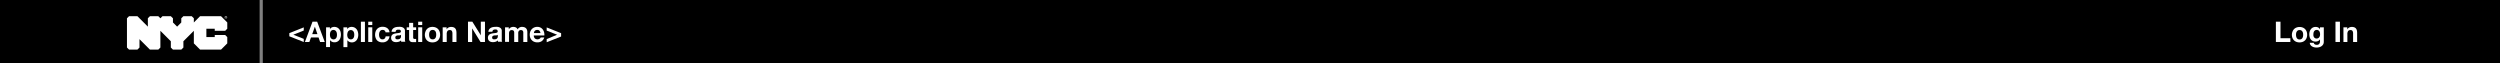 <svg xmlns="http://www.w3.org/2000/svg" viewBox="0 0 792 20">
  <title>NYC.ID-application-header-anonymous</title>
  <g id="Anonymous">
    <rect width="792" height="20"/>
    <g>
      <path d="M92.93,11l3.3,1.31v1l-4.57-1.81V10.49l4.57-1.82v1Z" style="fill: #fff"/>
      <path d="M100.48,6.87l2.4,6.43h-1.47l-.49-1.43h-2.4L98,13.3H96.6L99,6.87Zm.08,3.94-.81-2.36h0l-.84,2.36Z" style="fill: #fff"/>
      <path d="M104.52,8.65v.59h0a1.4,1.4,0,0,1,.59-.55,1.82,1.82,0,0,1,.79-.17,2,2,0,0,1,.94.21,2,2,0,0,1,.66.55,2.33,2.33,0,0,1,.39.8A3.56,3.56,0,0,1,108,11a3.22,3.22,0,0,1-.13.9,2.3,2.3,0,0,1-.38.77,1.89,1.89,0,0,1-.64.53,1.92,1.92,0,0,1-.9.2,1.81,1.81,0,0,1-.8-.18,1.5,1.5,0,0,1-.6-.52h0v2.21H103.3V8.65Zm1.66,3.69a1,1,0,0,0,.34-.33,1.36,1.36,0,0,0,.18-.47,2.82,2.82,0,0,0,.05-.55,2.58,2.58,0,0,0-.06-.55,1.46,1.46,0,0,0-.19-.48,1.07,1.07,0,0,0-.35-.34,1,1,0,0,0-.52-.13,1,1,0,0,0-.53.13,1.05,1.05,0,0,0-.34.34,1.41,1.41,0,0,0-.18.48,2.83,2.83,0,0,0-.05.56,2.58,2.58,0,0,0,.06.55,1.42,1.42,0,0,0,.19.47,1.09,1.09,0,0,0,1.4.33Z" style="fill: #fff"/>
      <path d="M110,8.65v.59h0a1.4,1.4,0,0,1,.59-.55,1.82,1.82,0,0,1,.79-.17,2,2,0,0,1,.94.21,2,2,0,0,1,.66.55,2.33,2.33,0,0,1,.39.8,3.56,3.56,0,0,1,.13.95,3.22,3.22,0,0,1-.13.9,2.3,2.3,0,0,1-.38.77,1.89,1.89,0,0,1-.64.53,1.92,1.92,0,0,1-.9.2,1.81,1.81,0,0,1-.8-.18,1.5,1.5,0,0,1-.6-.52h0v2.21H108.8V8.65Zm1.66,3.69A1,1,0,0,0,112,12a1.36,1.36,0,0,0,.18-.47,2.82,2.82,0,0,0,.05-.55,2.58,2.58,0,0,0-.06-.55A1.46,1.46,0,0,0,112,10a1.07,1.07,0,0,0-.35-.34,1,1,0,0,0-.52-.13,1,1,0,0,0-.53.13,1.05,1.05,0,0,0-.34.34,1.41,1.41,0,0,0-.18.48A2.83,2.83,0,0,0,110,11a2.58,2.58,0,0,0,.06.55,1.42,1.42,0,0,0,.19.47,1.09,1.09,0,0,0,1.4.33Z" style="fill: #fff"/>
      <path d="M115.61,6.87V13.3h-1.28V6.87Z" style="fill: #fff"/>
      <path d="M116.66,7.93V6.87h1.28V7.93Zm1.28.72V13.3h-1.28V8.65Z" style="fill: #fff"/>
      <path d="M121.17,9.48a.9.9,0,0,0-.51.14,1.11,1.11,0,0,0-.34.36,1.56,1.56,0,0,0-.18.49,2.66,2.66,0,0,0-.05.53,2.55,2.55,0,0,0,.05.51,1.59,1.59,0,0,0,.18.47,1,1,0,0,0,.33.35.9.9,0,0,0,.5.14.94.94,0,0,0,.71-.26,1.22,1.22,0,0,0,.31-.69h1.23a2.11,2.11,0,0,1-.72,1.41,2.32,2.32,0,0,1-1.52.49,2.54,2.54,0,0,1-1-.18,2.12,2.12,0,0,1-.74-.49A2.23,2.23,0,0,1,119,12a2.6,2.6,0,0,1-.17-1,3.1,3.1,0,0,1,.16-1,2.26,2.26,0,0,1,.46-.8,2.12,2.12,0,0,1,.75-.53,2.54,2.54,0,0,1,1-.19,2.91,2.91,0,0,1,.8.11,2.13,2.13,0,0,1,.68.33,1.7,1.7,0,0,1,.71,1.33h-1.25A.86.86,0,0,0,121.17,9.48Z" style="fill: #fff"/>
      <path d="M124.05,10.08a1.48,1.48,0,0,1,.23-.75,1.53,1.53,0,0,1,.5-.48,2.19,2.19,0,0,1,.69-.26,3.93,3.93,0,0,1,.77-.08,5.26,5.26,0,0,1,.71,0,2.19,2.19,0,0,1,.66.19,1.3,1.3,0,0,1,.49.4,1.12,1.12,0,0,1,.19.68v2.42a4.78,4.78,0,0,0,0,.6,1.08,1.08,0,0,0,.13.43h-1.3a1.77,1.77,0,0,1-.06-.22,1.85,1.85,0,0,1,0-.23,1.66,1.66,0,0,1-.72.44,2.89,2.89,0,0,1-.85.13,2.3,2.3,0,0,1-.62-.08,1.43,1.43,0,0,1-.5-.25,1.18,1.18,0,0,1-.34-.43,1.46,1.46,0,0,1-.12-.62,1.35,1.35,0,0,1,.14-.65,1.17,1.17,0,0,1,.36-.41,1.62,1.62,0,0,1,.5-.23,5.51,5.51,0,0,1,.57-.12l.57-.07a3.41,3.41,0,0,0,.49-.08.86.86,0,0,0,.34-.16A.34.34,0,0,0,127,10a.68.68,0,0,0-.07-.33.5.5,0,0,0-.18-.19.71.71,0,0,0-.26-.09l-.32,0a1,1,0,0,0-.59.16.72.72,0,0,0-.25.54Zm3,.95a.57.57,0,0,1-.2.11l-.26.07-.29,0-.31,0-.28.07a.85.85,0,0,0-.24.12.58.58,0,0,0-.17.19.62.62,0,0,0-.06.3.6.6,0,0,0,.06.29.48.48,0,0,0,.17.18.73.73,0,0,0,.25.09l.3,0a1.13,1.13,0,0,0,.58-.13.85.85,0,0,0,.31-.3,1,1,0,0,0,.12-.36,2.4,2.4,0,0,0,0-.29Z" style="fill: #fff"/>
      <path d="M131.83,8.65V9.5h-.94v2.3a.63.63,0,0,0,.11.43.63.63,0,0,0,.43.11h.21l.19,0v1l-.36,0h-.39a3.69,3.69,0,0,1-.56,0,1.33,1.33,0,0,1-.47-.16.83.83,0,0,1-.32-.33,1.19,1.19,0,0,1-.12-.57V9.5h-.77V8.65h.77V7.25h1.28v1.4Z" style="fill: #fff"/>
      <path d="M132.48,7.93V6.87h1.28V7.93Zm1.28.72V13.3h-1.28V8.65Z" style="fill: #fff"/>
      <path d="M134.79,10A2.13,2.13,0,0,1,136,8.7a2.65,2.65,0,0,1,1-.18,2.69,2.69,0,0,1,1,.18A2.12,2.12,0,0,1,139.26,10a2.85,2.85,0,0,1,.17,1,2.81,2.81,0,0,1-.17,1,2.18,2.18,0,0,1-.49.77,2.11,2.11,0,0,1-.76.49,2.75,2.75,0,0,1-1,.17,2.71,2.71,0,0,1-1-.17,2.12,2.12,0,0,1-.76-.49,2.18,2.18,0,0,1-.49-.77,2.81,2.81,0,0,1-.17-1A2.85,2.85,0,0,1,134.79,10ZM136,11.52a1.46,1.46,0,0,0,.18.48,1,1,0,0,0,.35.34,1.06,1.06,0,0,0,.54.13,1.08,1.08,0,0,0,.54-.13,1,1,0,0,0,.35-.34,1.46,1.46,0,0,0,.18-.48,2.75,2.75,0,0,0,.05-.54,2.82,2.82,0,0,0-.05-.55,1.41,1.41,0,0,0-.18-.48,1,1,0,0,0-.35-.34,1.05,1.05,0,0,0-.54-.13,1,1,0,0,0-.89.47,1.41,1.41,0,0,0-.18.48,2.82,2.82,0,0,0-.05.55A2.75,2.75,0,0,0,136,11.52Z" style="fill: #fff"/>
      <path d="M141.48,8.65v.65h0a1.47,1.47,0,0,1,.63-.59,1.83,1.83,0,0,1,.79-.18,2.18,2.18,0,0,1,.84.14,1.25,1.25,0,0,1,.52.39,1.5,1.5,0,0,1,.27.6,3.76,3.76,0,0,1,.08.79V13.3h-1.28V10.67a1.63,1.63,0,0,0-.18-.86.7.7,0,0,0-.64-.28.88.88,0,0,0-.76.31,1.72,1.72,0,0,0-.23,1V13.3h-1.28V8.65Z" style="fill: #fff"/>
      <path d="M149.64,6.87l2.68,4.31h0V6.87h1.32V13.3h-1.41L149.58,9h0v4.3h-1.32V6.87Z" style="fill: #fff"/>
      <path d="M154.72,10.08a1.48,1.48,0,0,1,.23-.75,1.53,1.53,0,0,1,.5-.48,2.19,2.19,0,0,1,.69-.26,3.93,3.93,0,0,1,.77-.08,5.26,5.26,0,0,1,.71,0,2.19,2.19,0,0,1,.66.19,1.3,1.3,0,0,1,.49.4,1.12,1.12,0,0,1,.19.68v2.42a4.78,4.78,0,0,0,0,.6,1.08,1.08,0,0,0,.13.43h-1.3a1.77,1.77,0,0,1-.06-.22,1.85,1.85,0,0,1,0-.23,1.66,1.66,0,0,1-.72.44,2.89,2.89,0,0,1-.85.13,2.3,2.3,0,0,1-.62-.08,1.43,1.43,0,0,1-.5-.25,1.18,1.18,0,0,1-.34-.43,1.46,1.46,0,0,1-.12-.62,1.35,1.35,0,0,1,.14-.65,1.17,1.17,0,0,1,.36-.41,1.62,1.62,0,0,1,.5-.23,5.51,5.51,0,0,1,.57-.12l.57-.07a3.41,3.41,0,0,0,.49-.08.86.86,0,0,0,.34-.16.34.34,0,0,0,.12-.3.68.68,0,0,0-.07-.33.5.5,0,0,0-.18-.19.71.71,0,0,0-.26-.09l-.32,0a1,1,0,0,0-.59.16.72.72,0,0,0-.25.54Zm3,.95a.57.57,0,0,1-.2.11l-.26.07-.29,0-.31,0-.28.07a.85.85,0,0,0-.24.12.58.58,0,0,0-.17.19.62.62,0,0,0-.06.3.6.6,0,0,0,.06.29.48.48,0,0,0,.17.18.73.73,0,0,0,.25.09l.3,0a1.13,1.13,0,0,0,.58-.13.85.85,0,0,0,.31-.3,1,1,0,0,0,.12-.36,2.4,2.4,0,0,0,0-.29Z" style="fill: #fff"/>
      <path d="M161.18,8.65v.63h0a1.82,1.82,0,0,1,.61-.56,1.65,1.65,0,0,1,.81-.2,1.88,1.88,0,0,1,.81.17,1.13,1.13,0,0,1,.55.6,2,2,0,0,1,.56-.54,1.49,1.49,0,0,1,.84-.23,2.48,2.48,0,0,1,.68.09,1.38,1.38,0,0,1,.54.29,1.32,1.32,0,0,1,.35.52,2.1,2.1,0,0,1,.13.77V13.3h-1.28V10.66q0-.23,0-.44a.94.94,0,0,0-.1-.36.6.6,0,0,0-.24-.24.87.87,0,0,0-.43-.09.82.82,0,0,0-.44.1.75.75,0,0,0-.26.27,1.08,1.08,0,0,0-.13.38,2.9,2.9,0,0,0,0,.43V13.3h-1.28V10.69c0-.14,0-.27,0-.41a1.16,1.16,0,0,0-.08-.37.57.57,0,0,0-.23-.27.85.85,0,0,0-.46-.1,1,1,0,0,0-.24,0,.79.79,0,0,0-.29.15.89.89,0,0,0-.24.32,1.32,1.32,0,0,0-.1.55v2.7H160V8.65Z" style="fill: #fff"/>
      <path d="M169.46,12.18a1.31,1.31,0,0,0,1.49.09.81.81,0,0,0,.34-.41h1.13a2.13,2.13,0,0,1-.83,1.2,2.43,2.43,0,0,1-1.35.36,2.65,2.65,0,0,1-1-.18,2.05,2.05,0,0,1-.75-.5A2.24,2.24,0,0,1,168,12a2.82,2.82,0,0,1-.17-1,2.71,2.71,0,0,1,.17-1,2.25,2.25,0,0,1,1.24-1.3,2.41,2.41,0,0,1,1-.19,2.21,2.21,0,0,1,1,.23,2.07,2.07,0,0,1,.72.62,2.55,2.55,0,0,1,.41.88,3.28,3.28,0,0,1,.09,1h-3.36A1.29,1.29,0,0,0,169.46,12.18Zm1.44-2.45a.9.9,0,0,0-.7-.25,1.12,1.12,0,0,0-.51.1,1,1,0,0,0-.32.26.93.93,0,0,0-.17.32,1.44,1.44,0,0,0-.06.31h2.08A1.48,1.48,0,0,0,170.9,9.74Z" style="fill: #fff"/>
      <path d="M176.49,11l-3.3-1.31v-1l4.57,1.82v1.06l-4.57,1.81v-1Z" style="fill: #fff"/>
    </g>
    <line x1="82.75" y1="20" x2="82.75" style="fill: none;stroke: gray;stroke-miterlimit: 10"/>
    <g>
      <polygon points="71.34 9.76 72 9.1 72 7.12 70.02 5.13 63.39 5.13 61.41 7.12 61.41 5.79 60.74 5.13 58.1 5.13 57.43 5.79 57.43 7.12 56.11 8.44 54.79 7.12 54.79 5.79 54.12 5.13 51.48 5.13 50.81 5.79 50.15 5.13 47.5 5.13 46.84 5.79 46.84 8.44 43.53 5.13 40.88 5.13 40.22 5.79 40.22 15.06 40.88 15.72 43.53 15.72 44.19 15.06 44.19 12.41 47.5 15.72 50.15 15.72 50.81 15.06 50.81 9.76 54.12 13.07 54.12 15.06 54.79 15.72 57.43 15.72 58.1 15.06 58.1 13.07 61.41 9.76 61.41 13.74 63.39 15.72 70.02 15.72 72 13.74 72 11.75 71.34 11.09 68.03 11.09 68.03 11.75 65.38 11.75 65.38 9.1 68.03 9.1 68.03 9.76 71.34 9.76" style="fill: #fff"/>
      <path d="M71.18,5.36a.4.4,0,0,1,.09-.13.41.41,0,0,1,.67.13.39.39,0,0,1,0,.16.4.4,0,0,1,0,.16.41.41,0,0,1-.09.13.4.4,0,0,1-.13.09.41.41,0,0,1-.16,0,.42.42,0,0,1-.16,0,.4.4,0,0,1-.13-.09.41.41,0,0,1-.09-.13.4.4,0,0,1,0-.16A.39.39,0,0,1,71.18,5.36Zm.07.3a.35.35,0,0,0,.07.11.33.33,0,0,0,.11.07l.13,0,.13,0a.33.33,0,0,0,.11-.07.35.35,0,0,0,.07-.11.37.37,0,0,0,0-.14.36.36,0,0,0,0-.14.34.34,0,0,0-.07-.11.34.34,0,0,0-.11-.07l-.13,0-.13,0a.33.33,0,0,0-.11.07.34.34,0,0,0-.07.11.36.36,0,0,0,0,.14A.37.37,0,0,0,71.25,5.66Zm.34-.38a.2.2,0,0,1,.13,0,.13.13,0,0,1,0,.1.12.12,0,0,1,0,.09.16.16,0,0,1-.09,0l.14.21h-.08l-.13-.21h-.08v.21H71.4V5.28Zm0,.21h.09l0,0a.08.08,0,0,0,0,0,.07.07,0,0,0,0,0l0,0h-.17V5.5Z" style="fill: #fff"/>
    </g>
    <g>
      <path d="M722.46,6.87v5.24h3.13V13.3H721V6.87Z" style="fill: #fff"/>
      <path d="M726.27,10a2.13,2.13,0,0,1,1.24-1.27,2.65,2.65,0,0,1,1-.18,2.69,2.69,0,0,1,1,.18A2.12,2.12,0,0,1,730.74,10a2.85,2.85,0,0,1,.17,1,2.81,2.81,0,0,1-.17,1,2.16,2.16,0,0,1-.49.77,2.11,2.11,0,0,1-.76.49,2.75,2.75,0,0,1-1,.17,2.71,2.71,0,0,1-1-.17,2.11,2.11,0,0,1-.76-.49,2.16,2.16,0,0,1-.49-.77,2.81,2.81,0,0,1-.17-1A2.85,2.85,0,0,1,726.27,10Zm1.16,1.56a1.46,1.46,0,0,0,.19.48,1,1,0,0,0,.35.34,1.06,1.06,0,0,0,.54.13,1.09,1.09,0,0,0,.54-.13,1,1,0,0,0,.35-.34,1.46,1.46,0,0,0,.19-.48,2.79,2.79,0,0,0,.05-.54,2.86,2.86,0,0,0-.05-.55,1.41,1.41,0,0,0-.19-.48,1,1,0,0,0-.35-.34,1.06,1.06,0,0,0-.54-.13,1,1,0,0,0-.89.47,1.41,1.41,0,0,0-.19.48,2.86,2.86,0,0,0-.05.55A2.79,2.79,0,0,0,727.43,11.52Z" style="fill: #fff"/>
      <path d="M736.14,13.64a1.58,1.58,0,0,1-.33.67,2,2,0,0,1-.73.53,3.14,3.14,0,0,1-1.28.22,3,3,0,0,1-.7-.09,2.21,2.21,0,0,1-.65-.27,1.59,1.59,0,0,1-.49-.46,1.35,1.35,0,0,1-.22-.68H733a.73.73,0,0,0,.35.5,1.26,1.26,0,0,0,.6.14.93.93,0,0,0,.79-.32,1.27,1.27,0,0,0,.24-.82v-.61h0a1.27,1.27,0,0,1-.59.54,1.91,1.91,0,0,1-.81.18,2,2,0,0,1-.9-.18,1.71,1.71,0,0,1-.62-.5,2.1,2.1,0,0,1-.36-.75,3.53,3.53,0,0,1-.11-.9,2.87,2.87,0,0,1,.13-.87,2.25,2.25,0,0,1,.38-.74,1.84,1.84,0,0,1,.63-.51,1.87,1.87,0,0,1,.86-.19,1.8,1.8,0,0,1,.8.17,1.39,1.39,0,0,1,.58.58h0V8.65h1.21V13A3.06,3.06,0,0,1,736.14,13.64Zm-1.75-1.55a1,1,0,0,0,.34-.29,1.27,1.27,0,0,0,.2-.41,1.7,1.7,0,0,0,.07-.48,2.63,2.63,0,0,0-.05-.54,1.36,1.36,0,0,0-.18-.45.93.93,0,0,0-.33-.32,1,1,0,0,0-.52-.12.94.94,0,0,0-.46.11,1,1,0,0,0-.32.29,1.22,1.22,0,0,0-.19.42,2.09,2.09,0,0,0-.06.5,2.53,2.53,0,0,0,0,.5,1.35,1.35,0,0,0,.17.45,1,1,0,0,0,.32.32.9.9,0,0,0,.49.13A1,1,0,0,0,734.39,12.09Z" style="fill: #fff"/>
      <path d="M741.29,6.87V13.3h-1.41V6.87Z" style="fill: #fff"/>
      <path d="M743.61,8.65v.65h0a1.47,1.47,0,0,1,.63-.59,1.82,1.82,0,0,1,.79-.18,2.17,2.17,0,0,1,.84.14,1.25,1.25,0,0,1,.52.39,1.5,1.5,0,0,1,.27.6,3.76,3.76,0,0,1,.08.79V13.3h-1.28V10.67a1.64,1.64,0,0,0-.18-.86.7.7,0,0,0-.64-.28.88.88,0,0,0-.76.31,1.72,1.72,0,0,0-.23,1V13.3H742.4V8.65Z" style="fill: #fff"/>
    </g>
  </g>
</svg>
